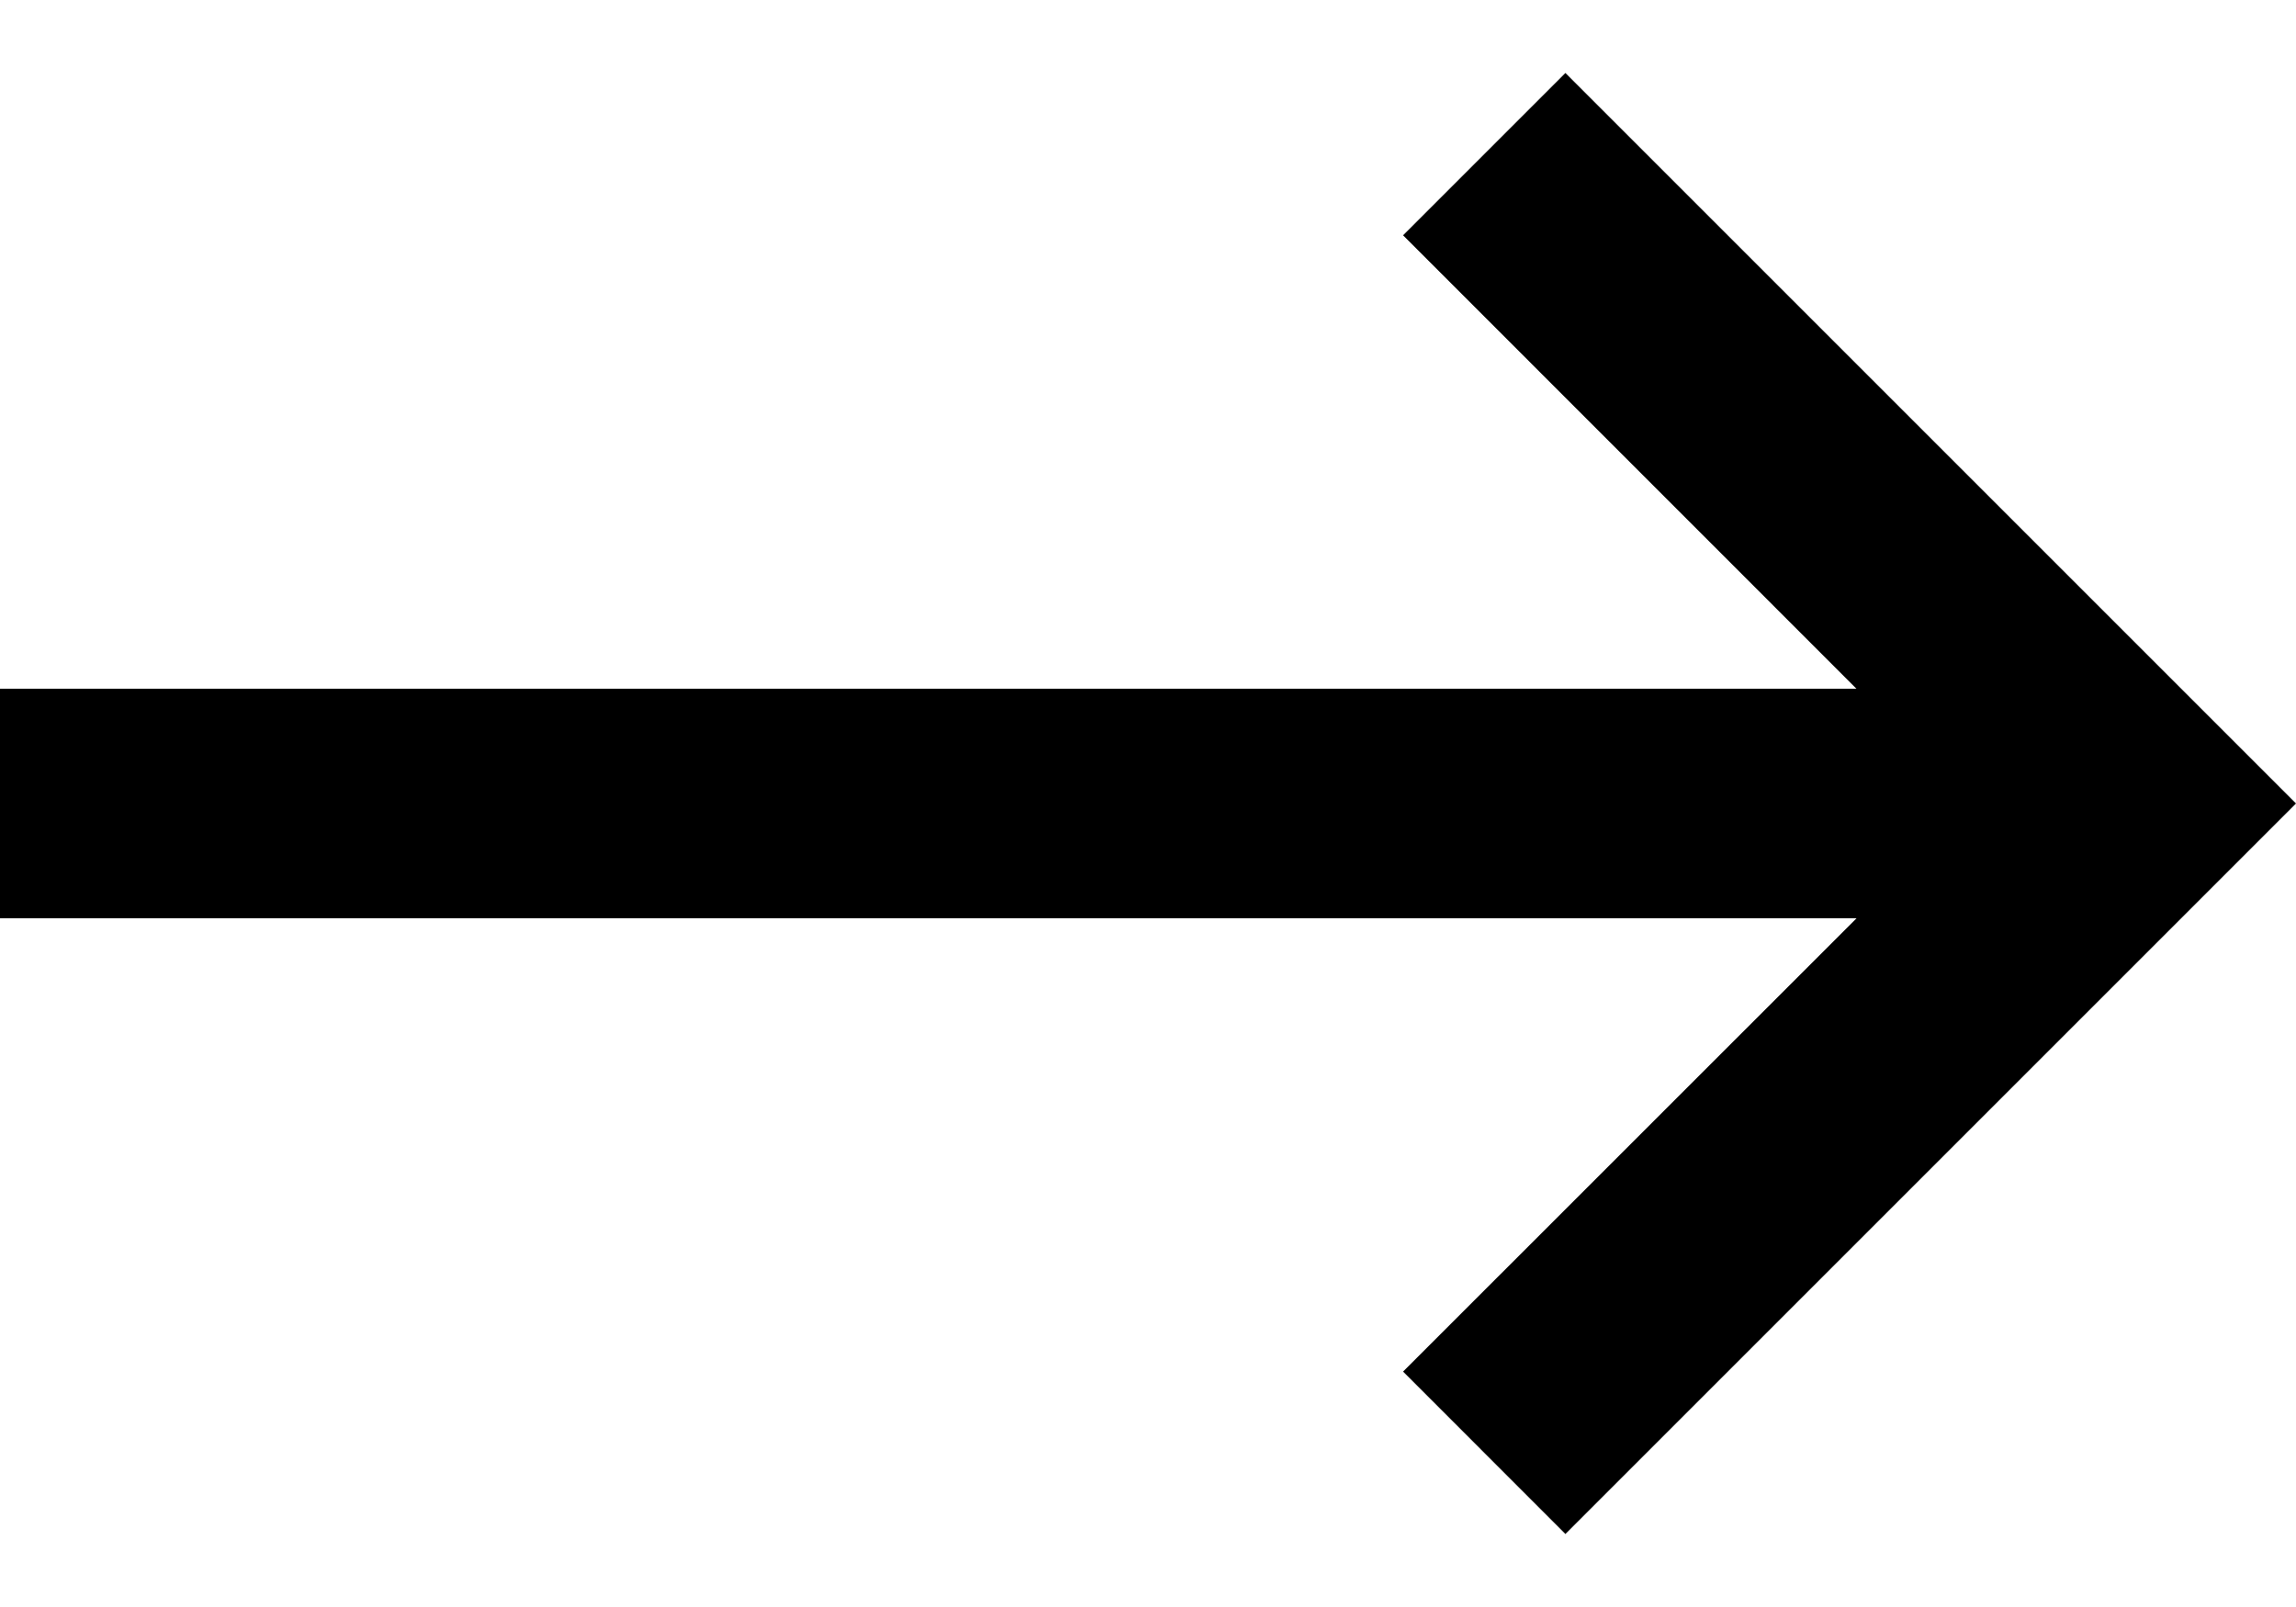 <svg width="20" height="14" viewBox="0 0 20 14" fill="none" xmlns="http://www.w3.org/2000/svg">
<path d="M-0 8L-0 6H16.171L12.222 2.05L13.636 0.636L20 7L13.636 13.364L12.222 11.949L16.172 8L-0 8Z" fill="black"/>
</svg>
